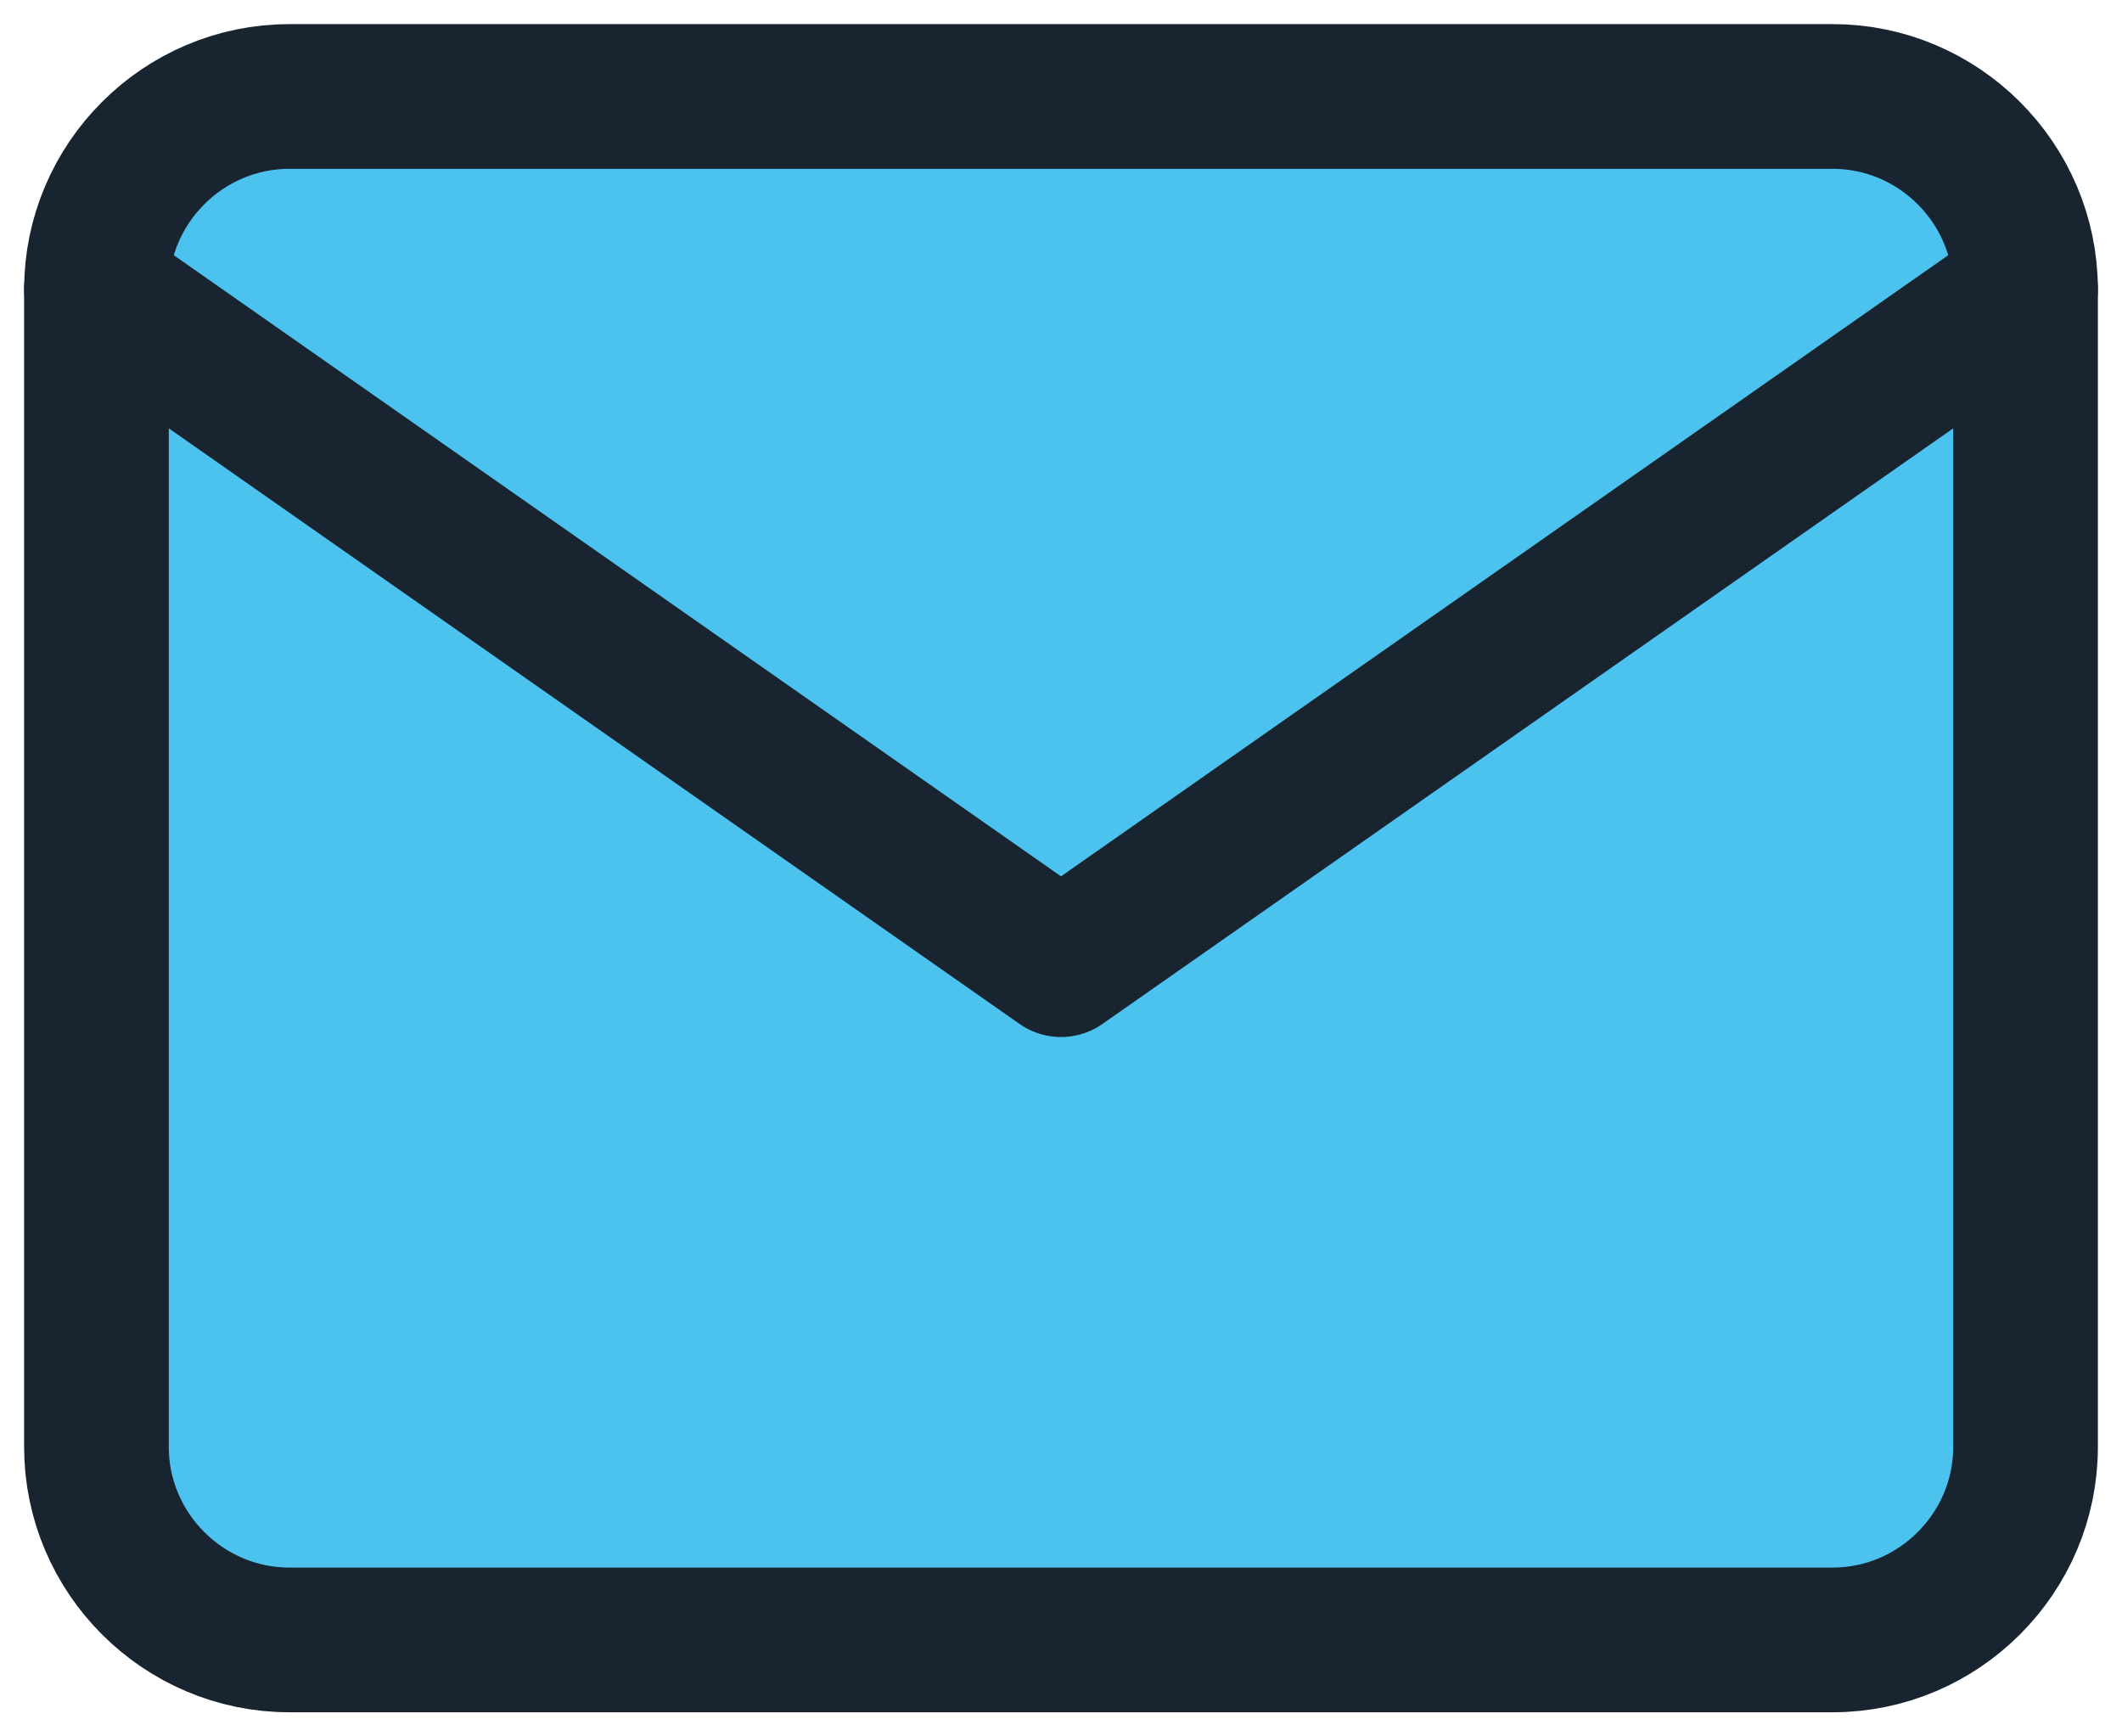 <svg width="22" height="18" viewBox="0 0 22 18" fill="none" xmlns="http://www.w3.org/2000/svg">
<path d="M3 1H19C20.1 1 21 1.9 21 3V15C21 16.1 20.1 17 19 17H3C1.9 17 1 16.1 1 15V3C1 1.9 1.9 1 3 1Z" fill="#4CC3EF" stroke="#192431" stroke-width="1.5" stroke-linecap="round" stroke-linejoin="round"/>
<path d="M21 3L11 10L1 3" fill="#4CC3EF"/>
<path d="M21 3L11 10L1 3" stroke="#192431" stroke-width="1.5" stroke-linecap="round" stroke-linejoin="round"/>
</svg>
